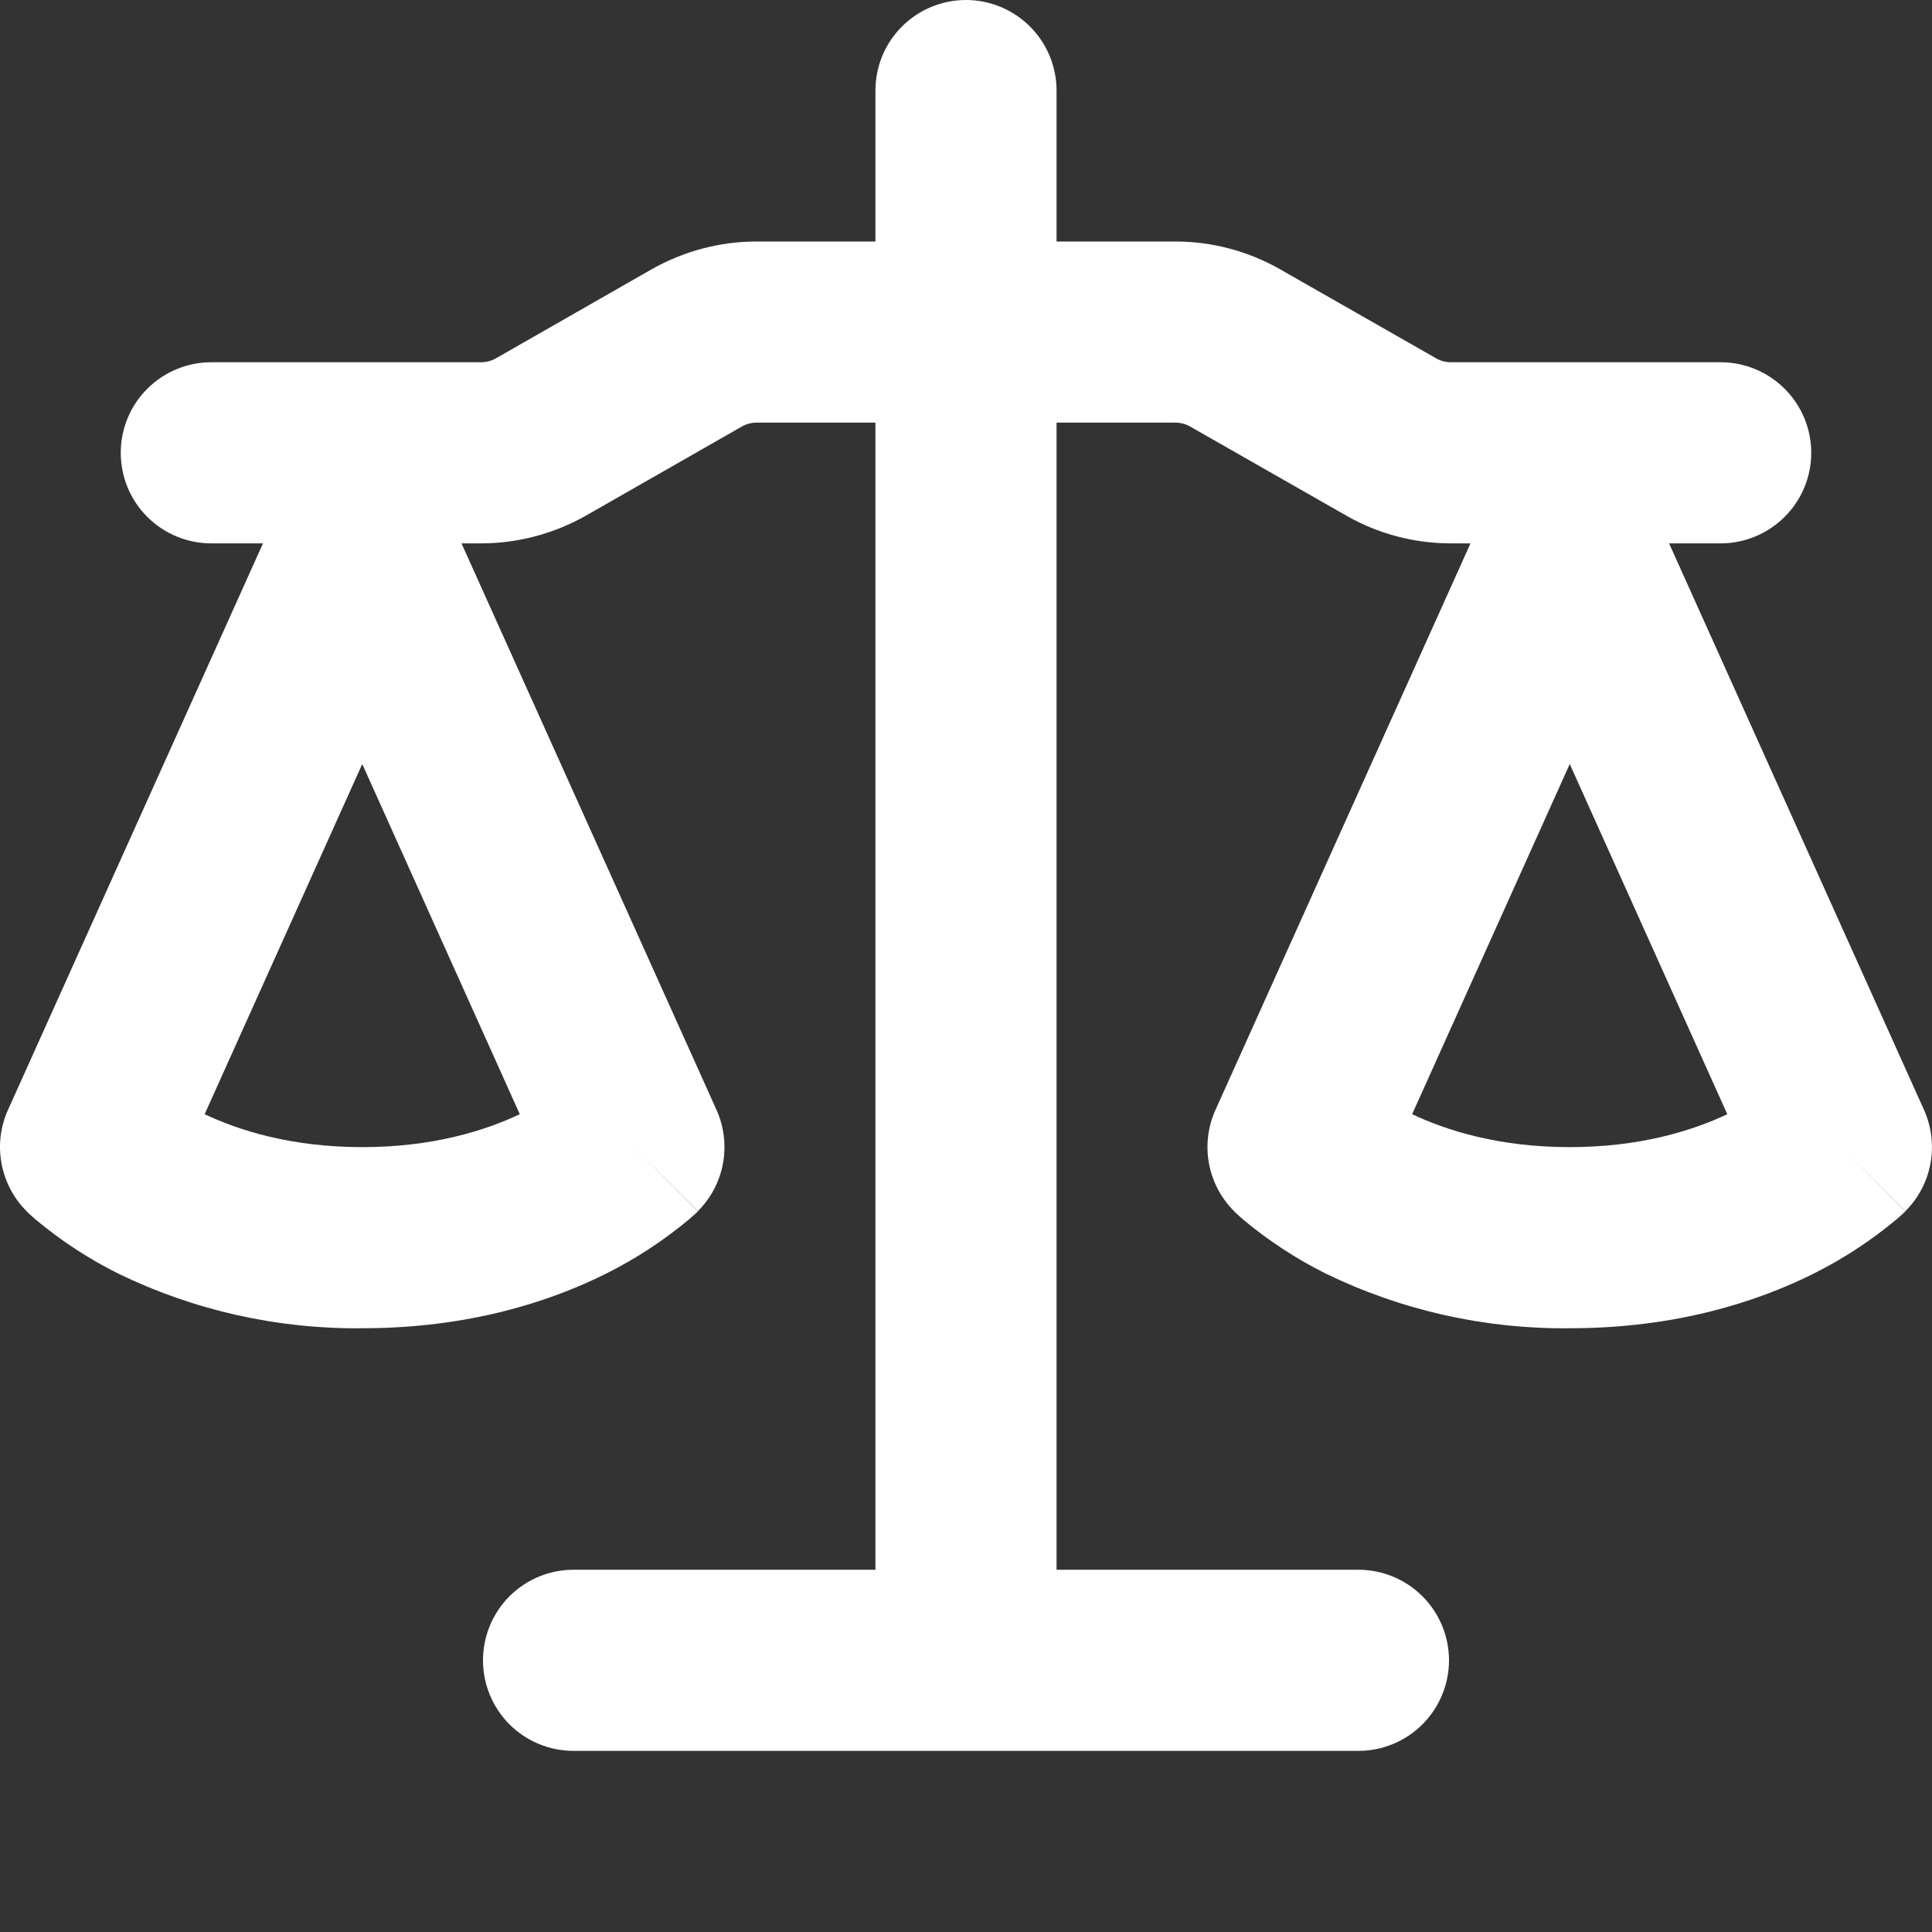 <svg width="24" height="24" viewBox="0 0 24 24" fill="none" xmlns="http://www.w3.org/2000/svg">
<rect x="0" y="0" width="24" height="24" fill="#333333" stroke="none"/>
<path d="M13.125 1.125V3H14.602C15.058 3 15.507 3.12 15.903 3.346L17.838 4.45C17.896 4.484 17.958 4.5 18.024 4.5H21.375C21.673 4.5 21.959 4.619 22.17 4.83C22.381 5.04 22.5 5.327 22.5 5.625C22.5 5.923 22.381 6.21 22.17 6.42C21.959 6.631 21.673 6.75 21.375 6.75H20.734L23.901 13.788C23.994 13.996 24.022 14.228 23.981 14.453C23.94 14.677 23.831 14.884 23.67 15.045L22.875 14.25L23.668 15.046L23.667 15.05L23.664 15.053L23.655 15.062L23.646 15.069L23.631 15.084L23.563 15.144C23.246 15.409 22.903 15.634 22.534 15.819C21.834 16.17 20.82 16.5 19.5 16.5C18.449 16.512 17.41 16.279 16.465 15.819C16.097 15.635 15.752 15.409 15.436 15.144L15.369 15.084L15.345 15.062L15.336 15.053L15.33 15.046V15.045C15.168 14.884 15.06 14.677 15.018 14.453C14.977 14.228 15.005 13.996 15.099 13.788L18.267 6.75H18.024C17.566 6.75 17.118 6.631 16.722 6.404L14.787 5.3C14.73 5.267 14.666 5.25 14.601 5.25H13.125V19.5H16.875C17.173 19.5 17.459 19.619 17.67 19.829C17.881 20.041 18 20.327 18 20.625C18 20.923 17.881 21.209 17.67 21.421C17.459 21.631 17.173 21.75 16.875 21.75H7.125C6.826 21.75 6.54 21.631 6.329 21.421C6.118 21.209 6 20.923 6 20.625C6 20.327 6.118 20.041 6.329 19.829C6.54 19.619 6.826 19.5 7.125 19.5H10.875V5.25H9.399C9.334 5.25 9.27 5.267 9.213 5.3L7.279 6.405C6.882 6.63 6.433 6.75 5.976 6.75H5.733L8.901 13.788C8.994 13.996 9.022 14.228 8.981 14.453C8.94 14.677 8.831 14.884 8.67 15.045L7.875 14.25L8.668 15.046L8.667 15.05L8.664 15.053L8.655 15.062L8.631 15.084L8.563 15.144C8.246 15.409 7.903 15.634 7.534 15.819C6.834 16.17 5.82 16.5 4.5 16.5C3.449 16.512 2.41 16.279 1.465 15.819C1.097 15.635 0.752 15.409 0.436 15.144L0.369 15.084L0.345 15.062L0.336 15.053L0.33 15.046V15.045C0.168 14.884 0.06 14.677 0.019 14.453C-0.023 14.228 0.005 13.996 0.099 13.788L3.267 6.75H2.625C2.326 6.75 2.04 6.631 1.829 6.42C1.618 6.21 1.5 5.923 1.5 5.625C1.5 5.327 1.618 5.04 1.829 4.83C2.04 4.619 2.326 4.5 2.625 4.5H5.976C6.042 4.5 6.106 4.483 6.163 4.45L8.095 3.345C8.493 3.12 8.941 3 9.399 3H10.875V1.125C10.875 0.827 10.993 0.54 11.204 0.33C11.415 0.119 11.701 0 12 0C12.298 0 12.584 0.119 12.795 0.33C13.006 0.54 13.125 0.827 13.125 1.125ZM17.542 13.841C17.97 14.043 18.619 14.25 19.5 14.25C20.38 14.25 21.03 14.043 21.457 13.841L19.5 9.491L17.542 13.841ZM2.542 13.841C2.97 14.043 3.619 14.25 4.5 14.25C5.38 14.25 6.03 14.043 6.457 13.841L4.5 9.491L2.542 13.841Z" fill="white"/>
</svg>
